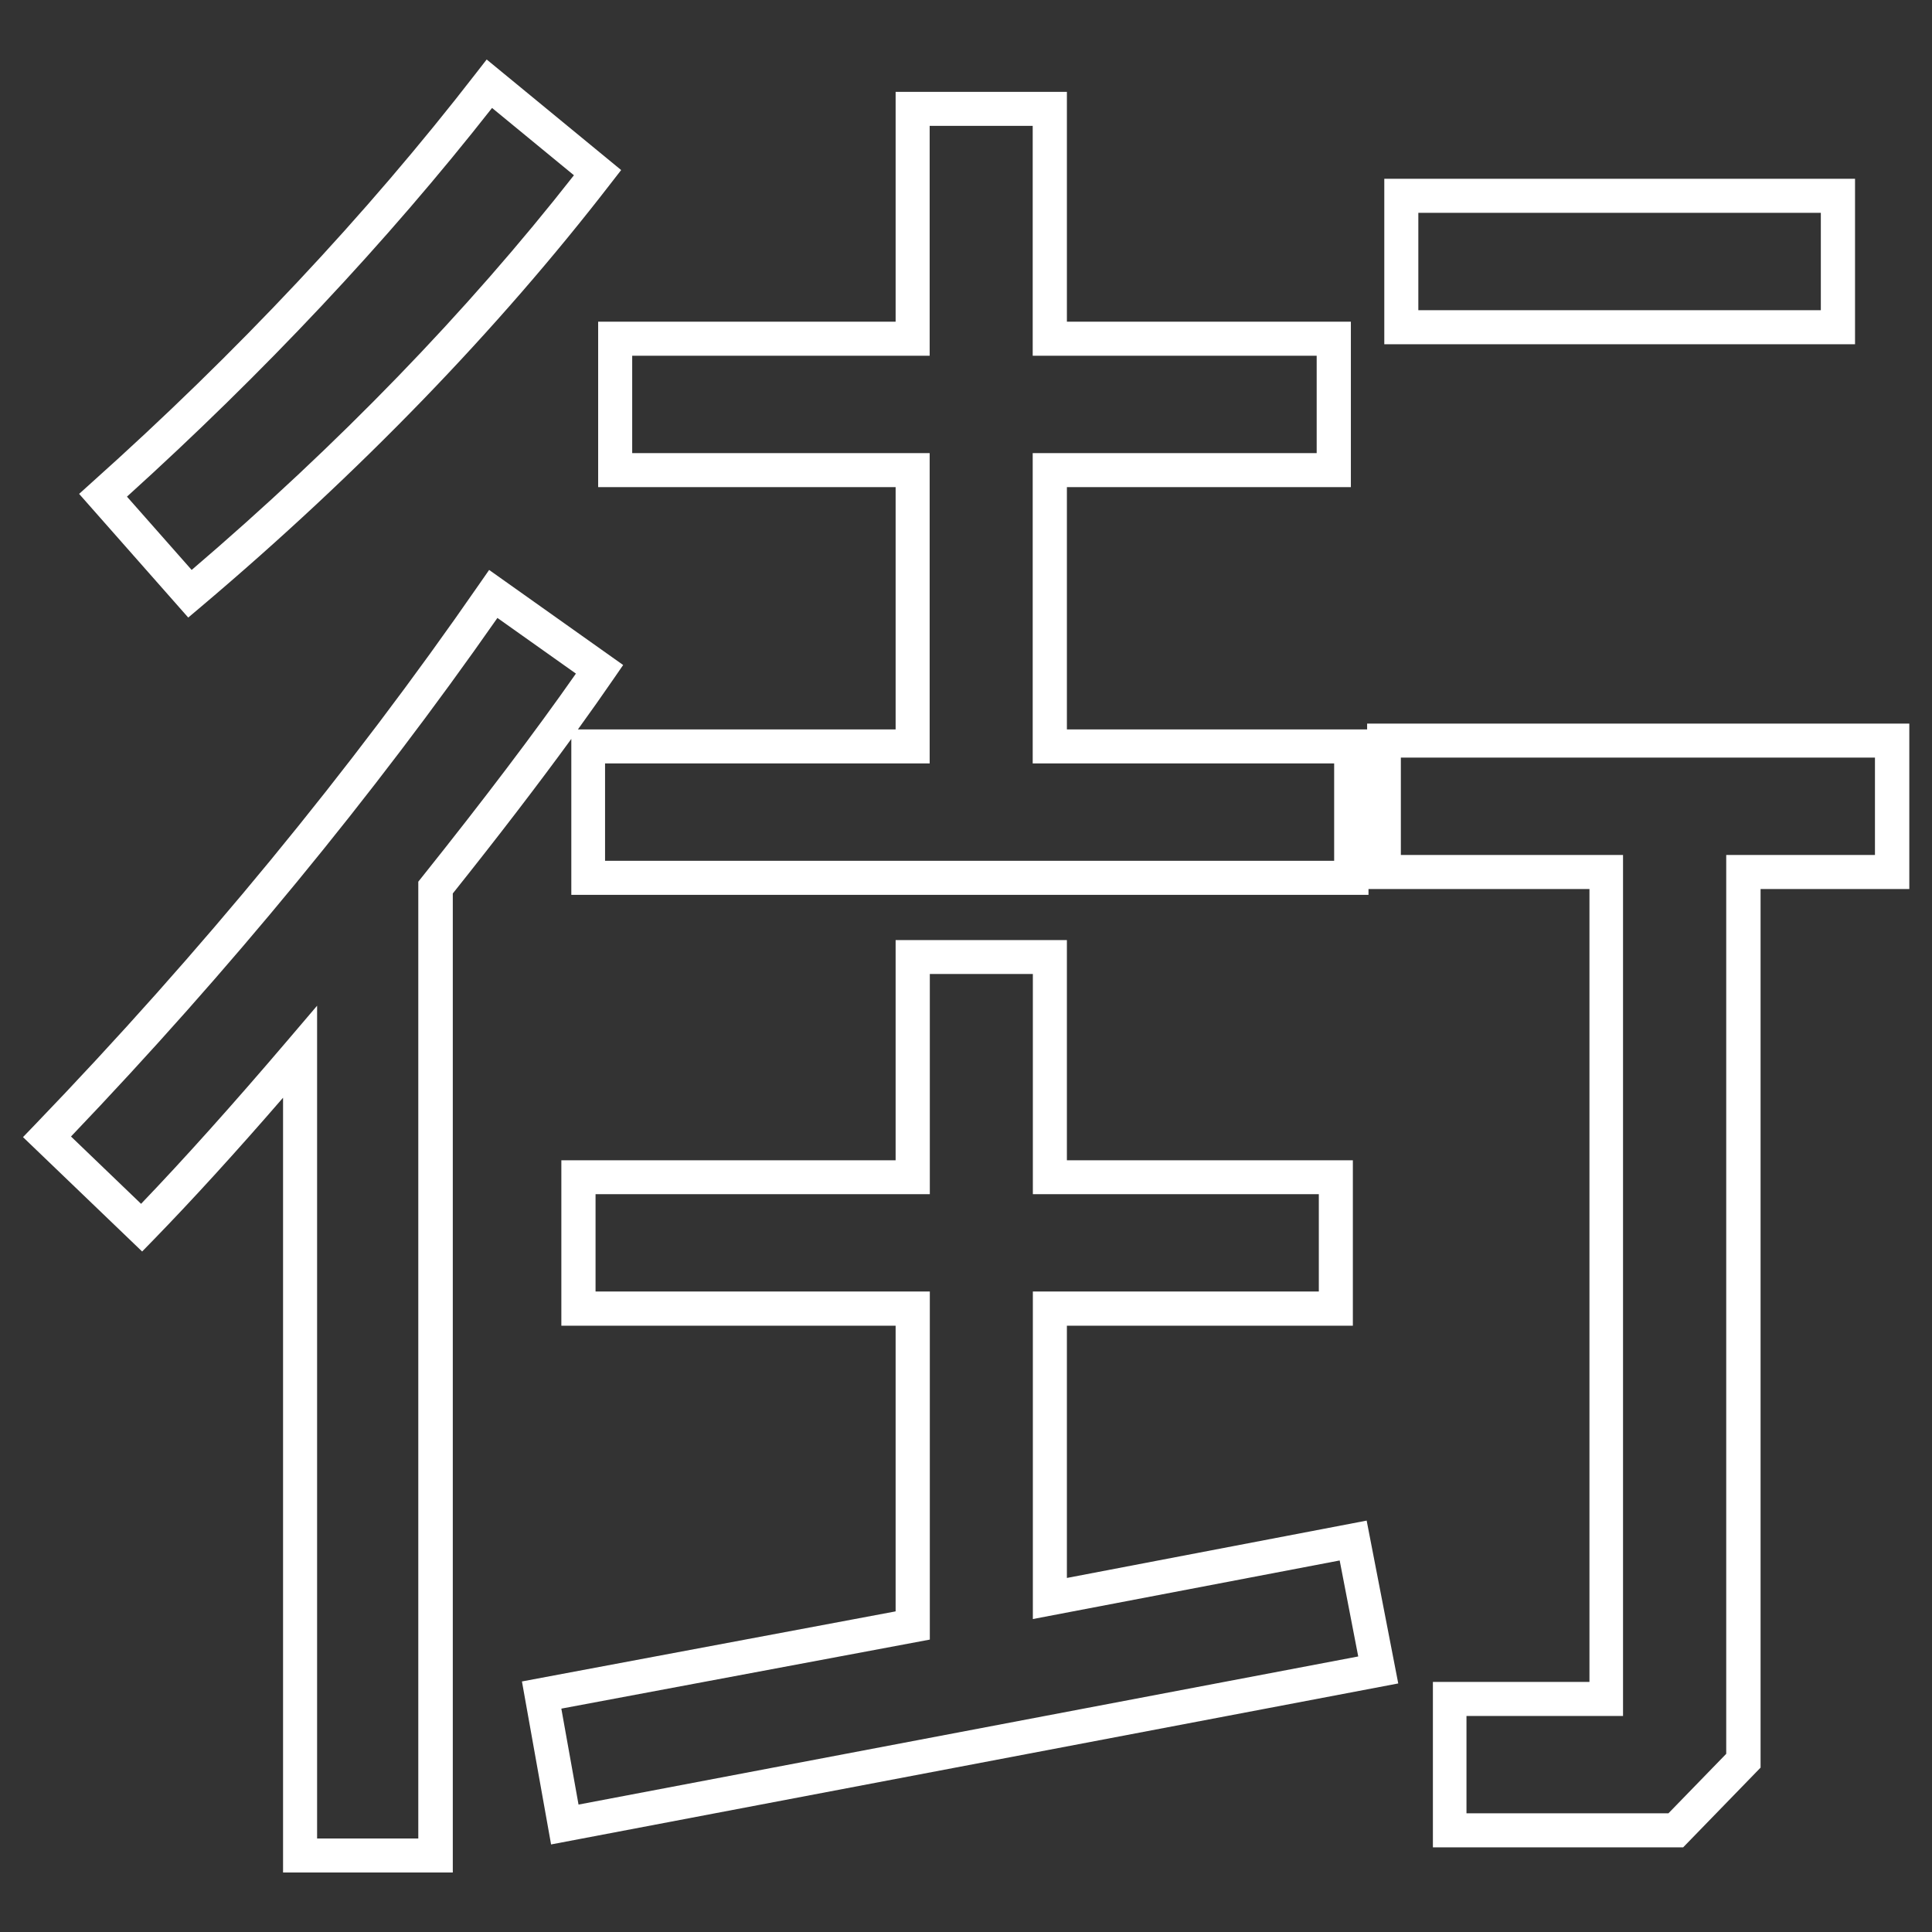 <?xml version="1.0" encoding="UTF-8"?><svg id="b" xmlns="http://www.w3.org/2000/svg" viewBox="0 0 126 126" width="126" height="126"><rect x="0" y="0" width="126" height="126" fill="#333333" stroke="none"/><g id="c"><rect width="126" height="126" style="fill:none;"/><path d="M29.5,122.12h-11.04v-50.53c-3.1,3.58-5.93,6.68-8.42,9.24l-.77.79-7.77-7.46.77-.8c10.83-11.25,20.58-23.11,28.99-35.27l.64-.92,8.74,6.2-.62.9c-.72,1.05-1.5,2.15-2.33,3.3h20.72v-15.8h-19.4v-10.79h19.4V5.99h11.17v14.99h18.52v10.79h-18.52v15.8h19.58v-.38h35.36v10.79h-9.7v57.3l-5.05,5.2h-16.32v-10.79h10.21v-51.71h-14.41v.38h-51.99v-10.17c-2.21,3.03-4.8,6.41-7.73,10.08v63.85ZM20.68,119.9h6.6v-62.4l.24-.3c4.01-5.02,7.39-9.48,10.04-13.27l-5.12-3.63c-8.13,11.64-17.48,23.01-27.81,33.82l4.57,4.39c2.8-2.92,6-6.49,9.52-10.62l1.96-2.3v54.32ZM95.65,118.26h13.16l3.77-3.88v-58.62h9.7v-6.35h-30.92v6.35h14.49v56.15h-10.21v6.35ZM39.46,56.14h47.55v-6.35h-19.66v-20.24h18.52v-6.35h-18.52v-14.99h-6.72v14.99h-19.4v6.35h19.4v20.24h-21.17v6.35ZM35.94,120.29l-1.9-10.63,24.37-4.57v-18.63h-21.8v-10.79h21.8v-14.36h11.17v14.36h18.65v10.79h-18.65v16.45l19.55-3.74,2.06,10.62-55.25,10.5ZM36.61,111.44l1.12,6.25,50.85-9.66-1.21-6.26-20.01,3.82v-21.36h18.65v-6.35h-18.65v-14.36h-6.72v14.36h-21.8v6.35h21.8v22.7l-24.02,4.5ZM12.28,40.28l-7.12-8.07.82-.74C15.45,23,23.89,14.02,31.04,4.78l.7-.9,8.77,7.21-.66.85c-7.41,9.6-16.41,18.9-26.75,27.64l-.83.7ZM8.28,32.39l4.22,4.78c9.57-8.18,17.95-16.83,24.93-25.74l-5.34-4.39c-6.87,8.75-14.88,17.27-23.81,25.35ZM120.98,22.45h-30.7v-10.79h30.7v10.79ZM92.5,20.23h26.25v-6.35h-26.25v6.35Z" style="fill:#fff;"/></g></svg>